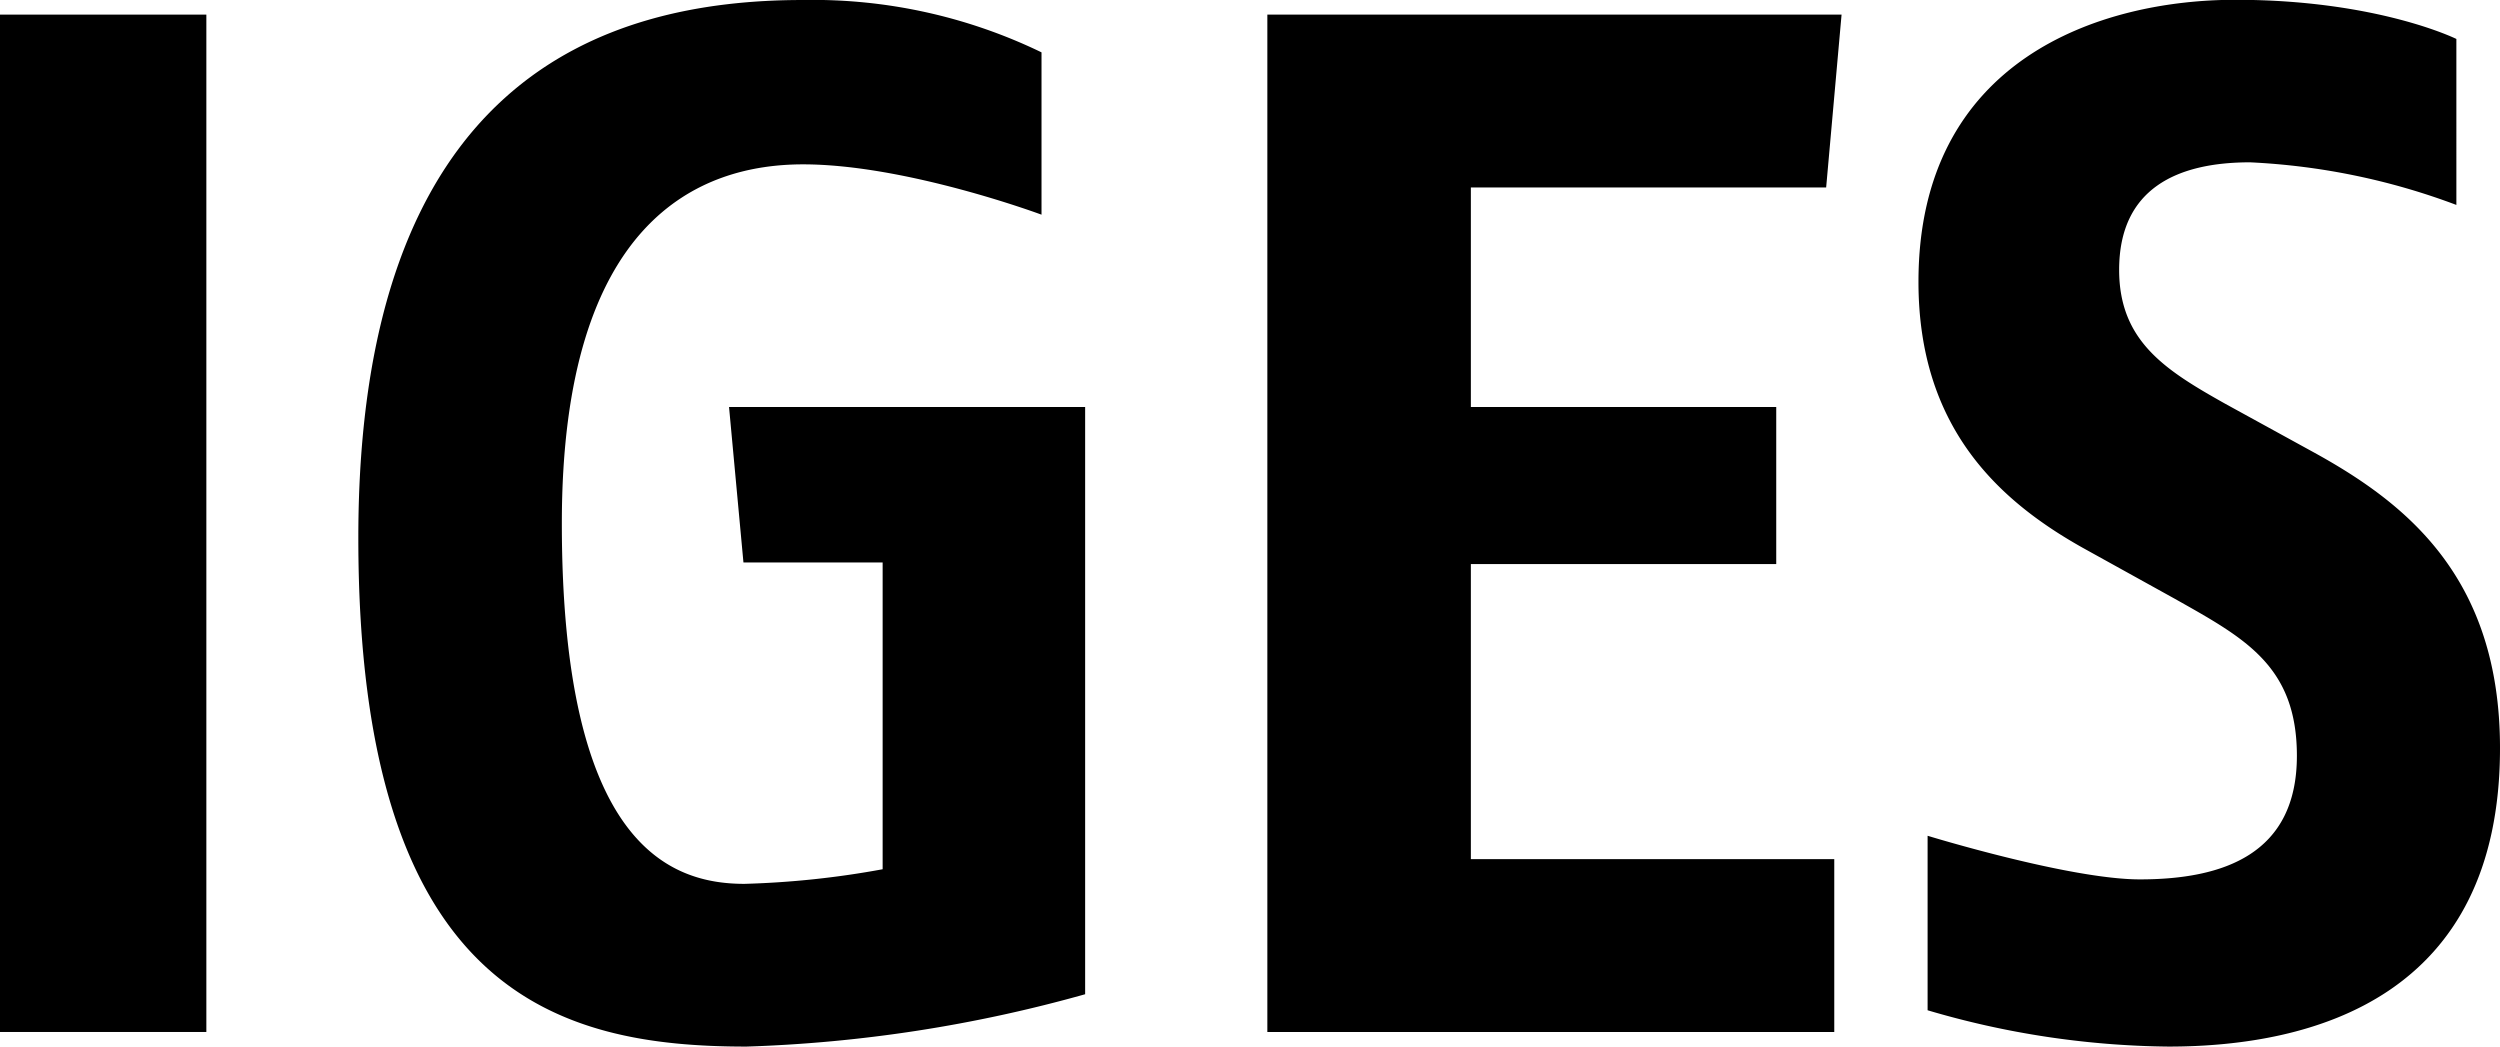 <svg xmlns="http://www.w3.org/2000/svg" viewBox="0 0 123.21 51.58"><g id="Ebene_2" data-name="Ebene 2"><g id="Ebene_1-2" data-name="Ebene 1"><path d="M0,50.86V.72H10.17V50.86Z"/><path d="M36.79,51.58c-9.25,0-19.13-2.58-19.13-25.07S29.62,0,39.58,0A25.86,25.86,0,0,1,51.33,2.58v8S44.67,8.1,39.58,8.1,27.69,10.82,27.69,25.79c0,15.83,5.3,17.77,9,17.77a44.16,44.16,0,0,0,6.81-.72V27.72H36.64l-.71-7.66H53.48V49A69.82,69.82,0,0,1,36.79,51.58Z"/><path d="M90,9.24H72.49V20.06H87.54V27.8H72.49V42.34H90.4v8.52H62.46V.72h28.3Z"/><path d="M106.87,51.58A43.22,43.22,0,0,1,95,49.79v-8.6s7,2.15,10.46,2.15c4.08,0,7.74-1.22,7.74-6.09,0-4.44-2.58-5.8-6-7.73L102.65,27c-4.23-2.37-8.1-6-8.1-13.11,0-11,9-13.9,15.62-13.9,7,0,10.89,1.93,10.89,1.93V10.1A33.26,33.26,0,0,0,110.89,8c-3.59,0-6.45,1.29-6.45,5.3,0,3.52,2.29,4.95,5.23,6.6l4.3,2.36c4.58,2.51,9.24,6.16,9.24,14.61C123.21,49.15,114,51.58,106.87,51.58Z"/></g></g></svg>
